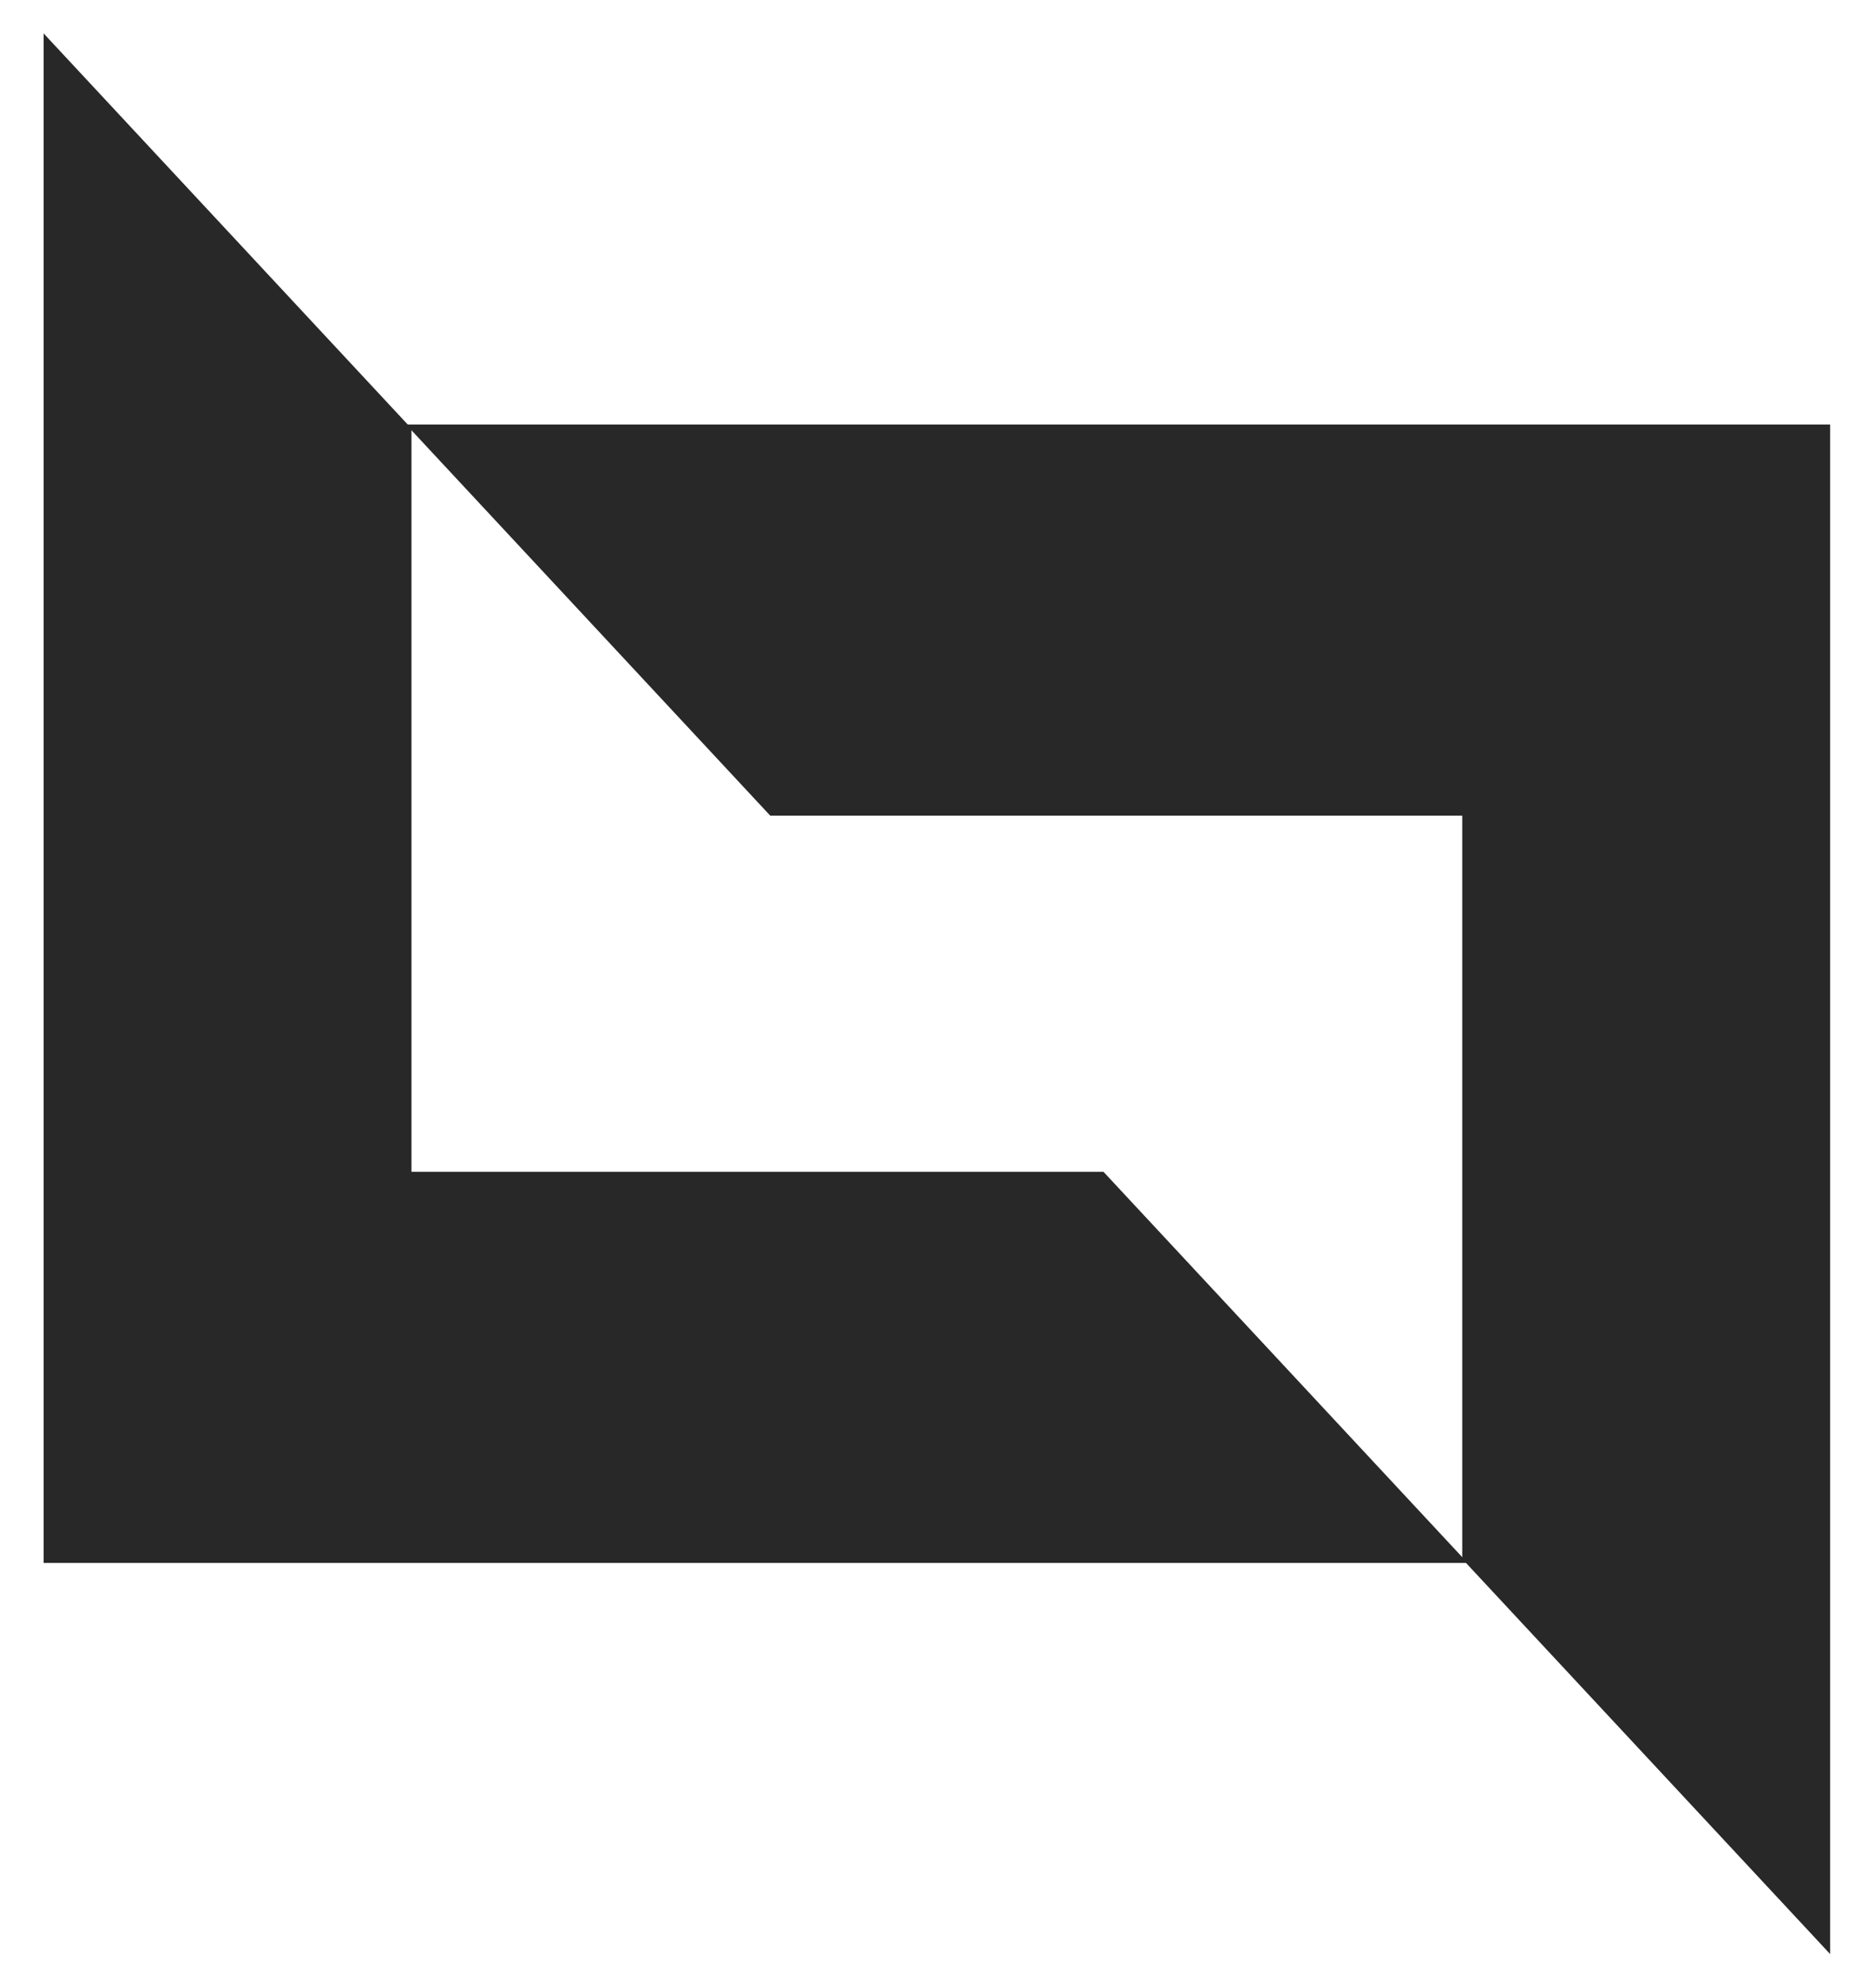 <svg width="170" height="180" version="1.1" viewBox="0 0 170 180" xml:space="preserve" xmlns="http://www.w3.org/2000/svg" xmlns:xlink="http://www.w3.org/1999/xlink"><defs><clipPath id="clipPath5"><path transform="translate(-480.1 -759.18)" d="m0 1024h1024v-1024h-1024z"></path></clipPath><clipPath id="clipPath7"><path transform="translate(-544.17 -690.67)" d="m0 1024h1024v-1024h-1024z"></path></clipPath></defs><g transform="translate(510)"><g transform="matrix(.968 0 0 .968 -178.75 -55.601)" fill="#282828" stroke-width="0"><path transform="matrix(.487 0 0 -.487 -270.09 133.81)" d="m0 0h133.01v-142.89c0.015-0.015 70.715-75.969 70.715-75.969v294.06h-273.73l70.005-75.207" clip-path="url(#clipPath5)"></path><path transform="matrix(.487 0 0 -.487 -238.91 167.15)" d="m0 0h-133v142.89c-0.015 0.015-70.715 75.969-70.715 75.969v-294.06h273.73l-70.005 75.207" clip-path="url(#clipPath7)"></path></g></g></svg>
